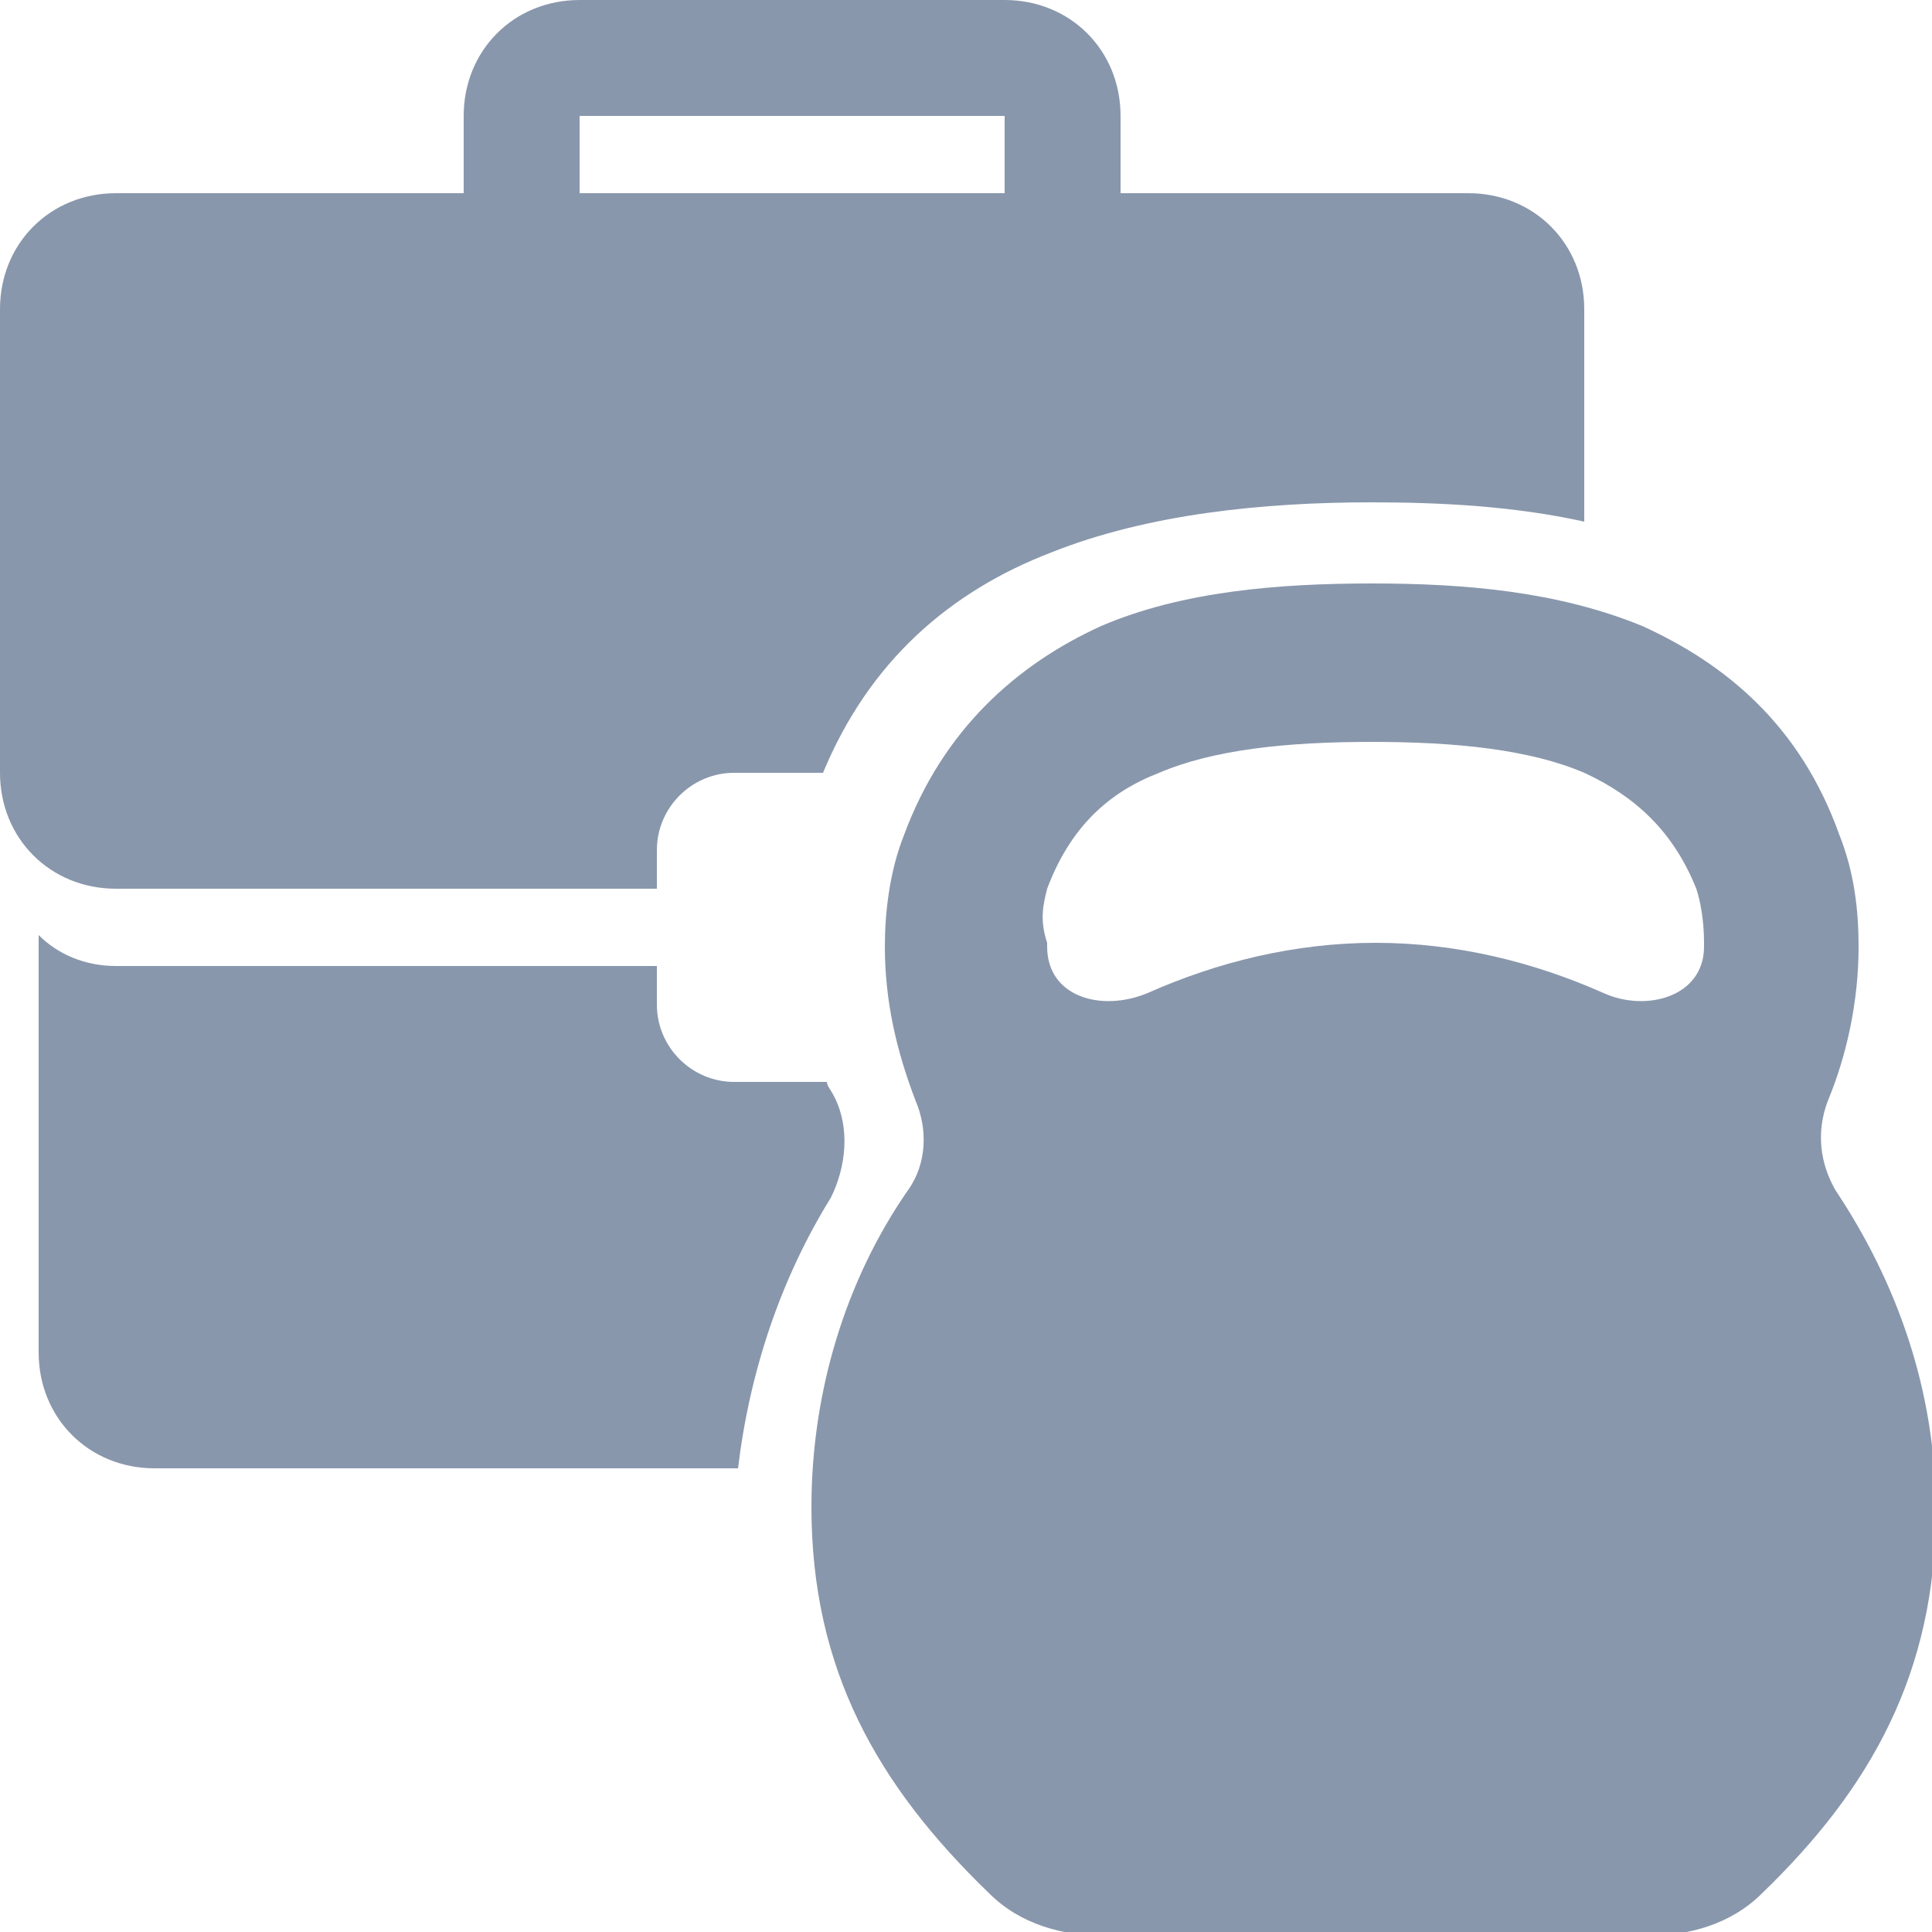 <?xml version="1.0" encoding="utf-8"?>
<!-- Generator: Adobe Illustrator 21.1.0, SVG Export Plug-In . SVG Version: 6.00 Build 0)  -->
<svg version="1.1" id="Layer_1" xmlns="http://www.w3.org/2000/svg" xmlns:xlink="http://www.w3.org/1999/xlink" x="0px" y="0px"
	 width="50px" height="50px" viewBox="0 0 50 50" enable-background="new 0 0 50 50" xml:space="preserve">
<g>
	<defs>
		<rect id="SVGID_1_" width="50" height="50"/>
	</defs>
	<clipPath id="SVGID_2_">
		<use xlink:href="#SVGID_1_"  overflow="visible"/>
	</clipPath>
	<path clip-path="url(#SVGID_2_)" fill-rule="evenodd" clip-rule="evenodd" fill="#8997AC" d="M23.5,30.8c0.5-0.7,0.5-1.6,0.2-2.3
		c-0.5-1.3-0.8-2.6-0.8-4c0-0.8,0.1-1.9,0.5-2.9c1-2.7,2.9-4.4,5.1-5.4c2.1-0.9,4.6-1.1,7-1.1c2.4,0,4.8,0.2,7,1.1
		c2.2,1,4.1,2.6,5.1,5.4c0.4,1,0.5,2,0.5,2.9c0,1.4-0.3,2.8-0.8,4c-0.3,0.8-0.2,1.6,0.2,2.3c1.6,2.4,2.6,5.2,2.6,8.3
		c0,4.2-1.7,7.2-4.5,9.9c-0.8,0.8-1.9,1.1-3,1.1h-14c-1.1,0-2.2-0.3-3-1.1C22.7,46.2,21,43.2,21,39C21,36,21.9,33.1,23.5,30.8
		 M27.1,23c0.6-1.6,1.6-2.5,2.9-3c1.4-0.6,3.3-0.8,5.5-0.8c2.2,0,4.1,0.2,5.5,0.8c1.3,0.6,2.3,1.5,2.9,3c0.1,0.3,0.2,0.8,0.2,1.4
		c0,0,0,0,0,0.1c0,1.3-1.5,1.7-2.6,1.2c-1.8-0.8-3.8-1.3-5.9-1.3c-2.1,0-4.1,0.5-5.9,1.3c-1.2,0.5-2.6,0.1-2.6-1.2c0,0,0-0.1,0-0.1
		C26.9,23.8,27,23.4,27.1,23"/>
	<path clip-path="url(#SVGID_2_)" fill-rule="evenodd" clip-rule="evenodd" fill="#8997AC" d="M12,5V3c0-1.7,1.3-3,3-3h11
		c1.7,0,3,1.3,3,3v2h9c1.7,0,3,1.3,3,3v5.5c-1.8-0.4-3.7-0.5-5.5-0.5c-2.8,0-5.8,0.3-8.3,1.3c-2.6,1-4.7,2.8-5.9,5.7H19
		c-1.1,0-2,0.9-2,2v1H3c-1.7,0-3-1.3-3-3V8c0-1.7,1.3-3,3-3H12z M15,3h11v2H15V3z"/>
	<path clip-path="url(#SVGID_2_)" fill="#8997AC" d="M21.4,28c0,0.1,0.1,0.2,0.2,0.4c0.4,0.8,0.3,1.8-0.1,2.6
		c-1.3,2.1-2.1,4.5-2.4,7H4c-1.7,0-3-1.3-3-3V24.2C1.5,24.7,2.2,25,3,25h14v1c0,1.1,0.9,2,2,2H21.4z"/>
</g>
</svg>
